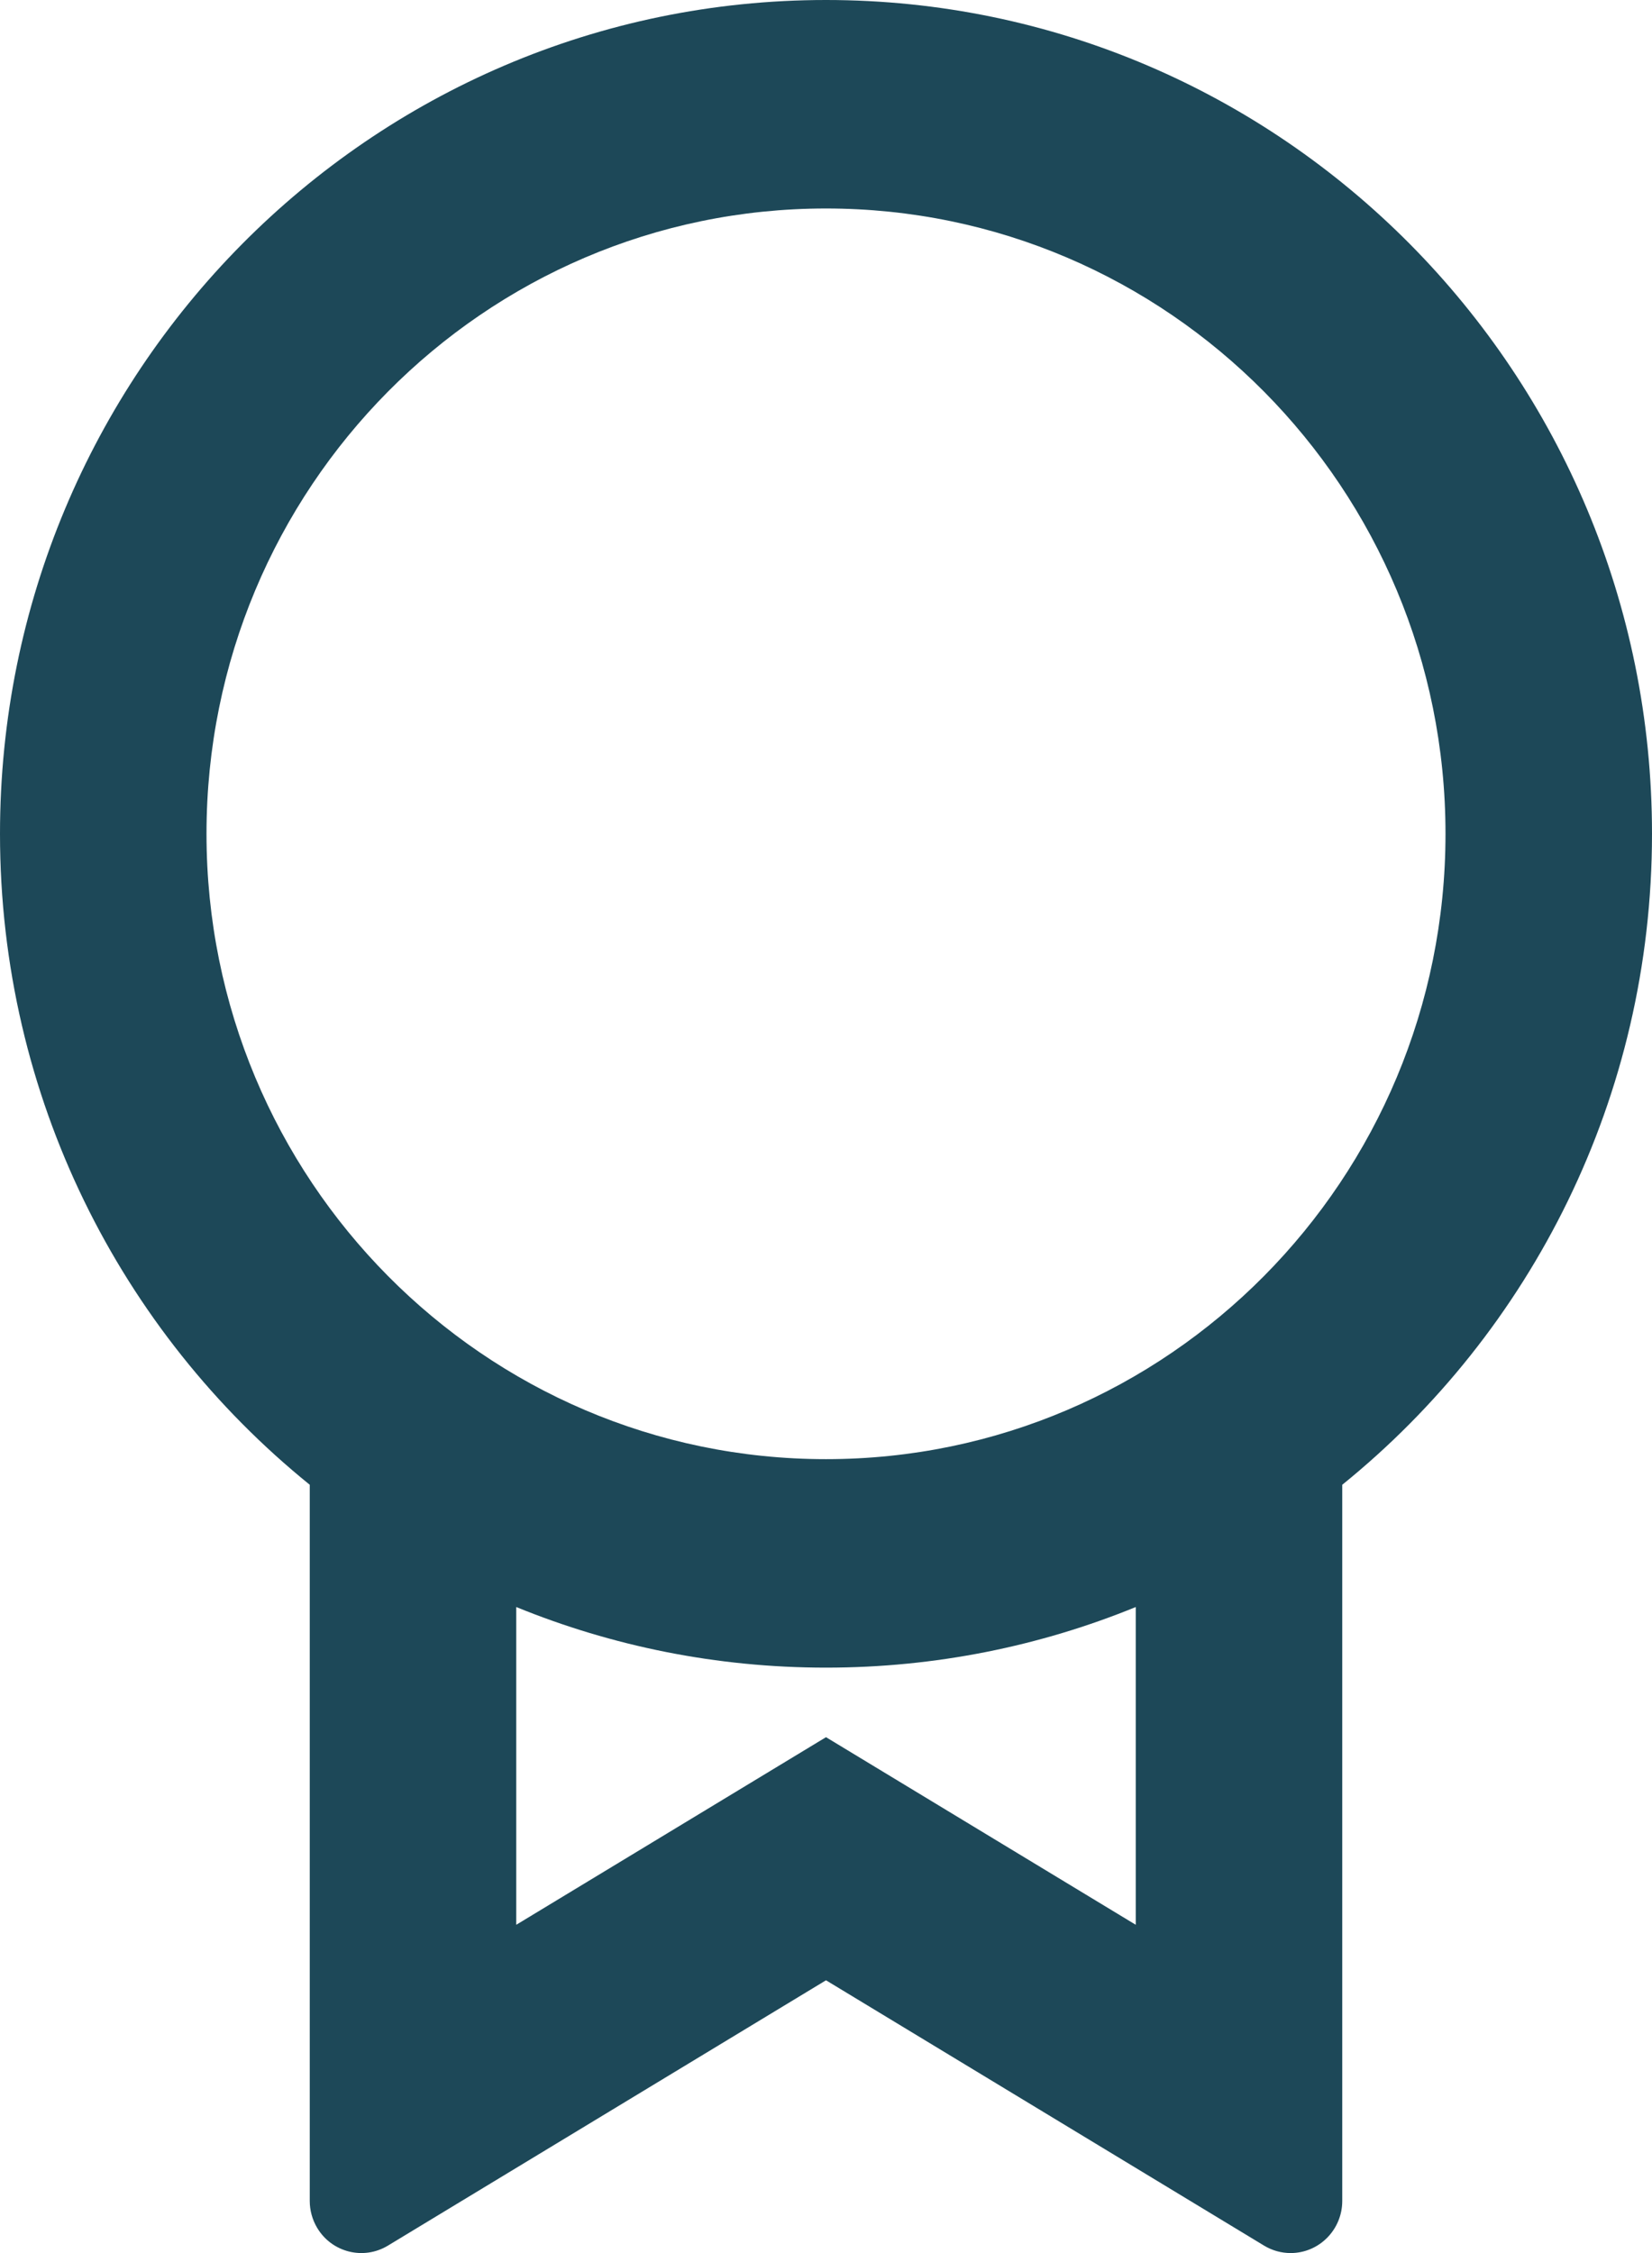 <?xml version="1.0" encoding="UTF-8"?>
<svg width="22px" height="30px" viewBox="0 0 22 30" version="1.1" xmlns="http://www.w3.org/2000/svg" xmlns:xlink="http://www.w3.org/1999/xlink">
    <title>Group 11</title>
    <g id="Page-1" stroke="none" stroke-width="1" fill="none" fill-rule="evenodd">
        <g id="Group" fill="#1D4858" fill-rule="nonzero">
            <path d="M17.875,19.77 L17.875,29.306 C17.875,29.689 17.567,30 17.188,30 C17.063,30 16.941,29.966 16.834,29.901 L11,26.368 L5.166,29.901 C4.841,30.098 4.418,29.992 4.223,29.663 C4.159,29.555 4.125,29.432 4.125,29.306 L4.125,19.77 C1.61,17.735 0,14.609 0,11.102 C0,4.971 4.925,0 11,0 C17.075,0 22,4.971 22,11.102 C22,14.609 20.39,17.735 17.875,19.77 Z M6.875,21.398 L6.875,25.629 L11,23.131 L15.125,25.629 L15.125,21.398 C13.851,21.918 12.459,22.205 11,22.205 C9.541,22.205 8.149,21.918 6.875,21.398 Z M11,19.429 C15.556,19.429 19.25,15.701 19.25,11.102 C19.25,6.504 15.556,2.776 11,2.776 C6.444,2.776 2.75,6.504 2.75,11.102 C2.75,15.701 6.444,19.429 11,19.429 Z" id="Shape"></path>
        </g>
    </g>
</svg>